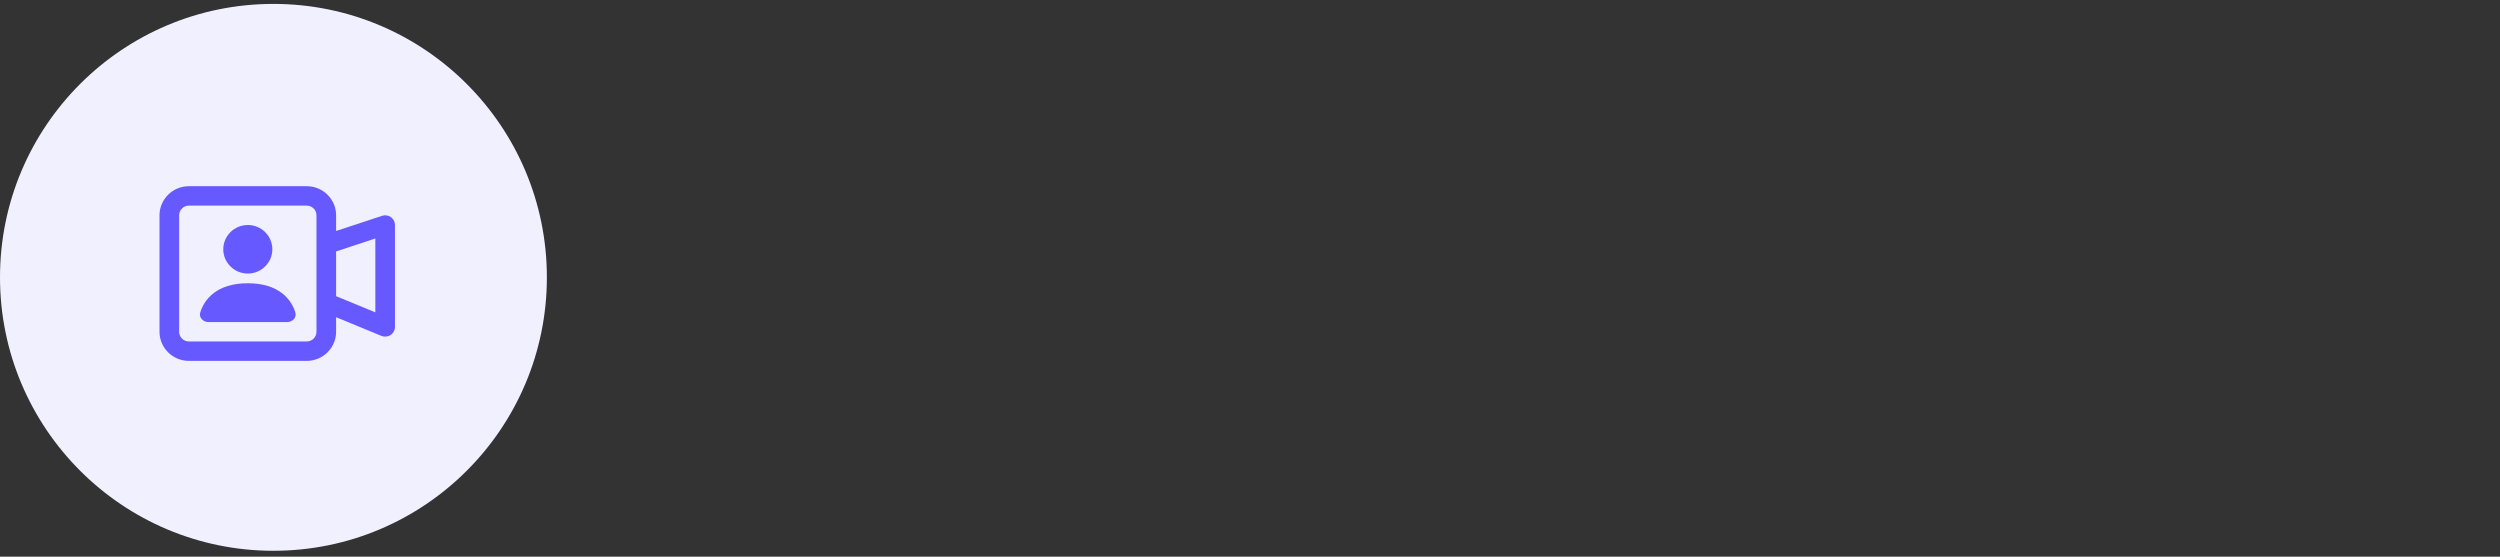 <svg width="256" height="57" viewBox="0 0 256 57" fill="none" xmlns="http://www.w3.org/2000/svg">
<rect x="0" y="0" width="256" height="57" fill="#333333" stroke="none"/>
<circle cx="28" cy="28.4" r="28" fill="#F0F0FF"/>
<path fill-rule="evenodd" clip-rule="evenodd" d="M19.347 19.066C17.683 19.066 16.334 20.401 16.334 22.048V33.974C16.334 35.62 17.683 36.955 19.347 36.955H31.403C33.068 36.955 34.417 35.62 34.417 33.974V32.483L39.054 34.394C39.364 34.522 39.718 34.488 39.997 34.304C40.277 34.12 40.445 33.809 40.445 33.477V23.042C40.445 22.722 40.289 22.422 40.027 22.235C39.765 22.049 39.429 21.998 39.122 22.099L34.417 23.651V22.048C34.417 20.401 33.068 19.066 31.403 19.066H19.347ZM38.435 31.986L34.417 30.33V25.746L38.435 24.421V31.986ZM18.343 22.048C18.343 21.499 18.793 21.054 19.347 21.054H31.403C31.958 21.054 32.408 21.499 32.408 22.048V33.974C32.408 34.523 31.958 34.968 31.403 34.968H19.347C18.793 34.968 18.343 34.523 18.343 33.974V22.048Z" fill="#6559FF"/>
<path d="M27.887 25.526C27.887 26.898 26.762 28.011 25.375 28.011C23.988 28.011 22.864 26.898 22.864 25.526C22.864 24.154 23.988 23.042 25.375 23.042C26.762 23.042 27.887 24.154 27.887 25.526Z" fill="#6559FF"/>
<path d="M29.394 32.98H21.357C20.802 32.98 20.347 32.528 20.505 32.002C20.91 30.654 22.204 29.005 25.375 29.005C28.546 29.005 29.84 30.654 30.245 32.002C30.404 32.528 29.948 32.98 29.394 32.98Z" fill="#6559FF"/>
</svg>
